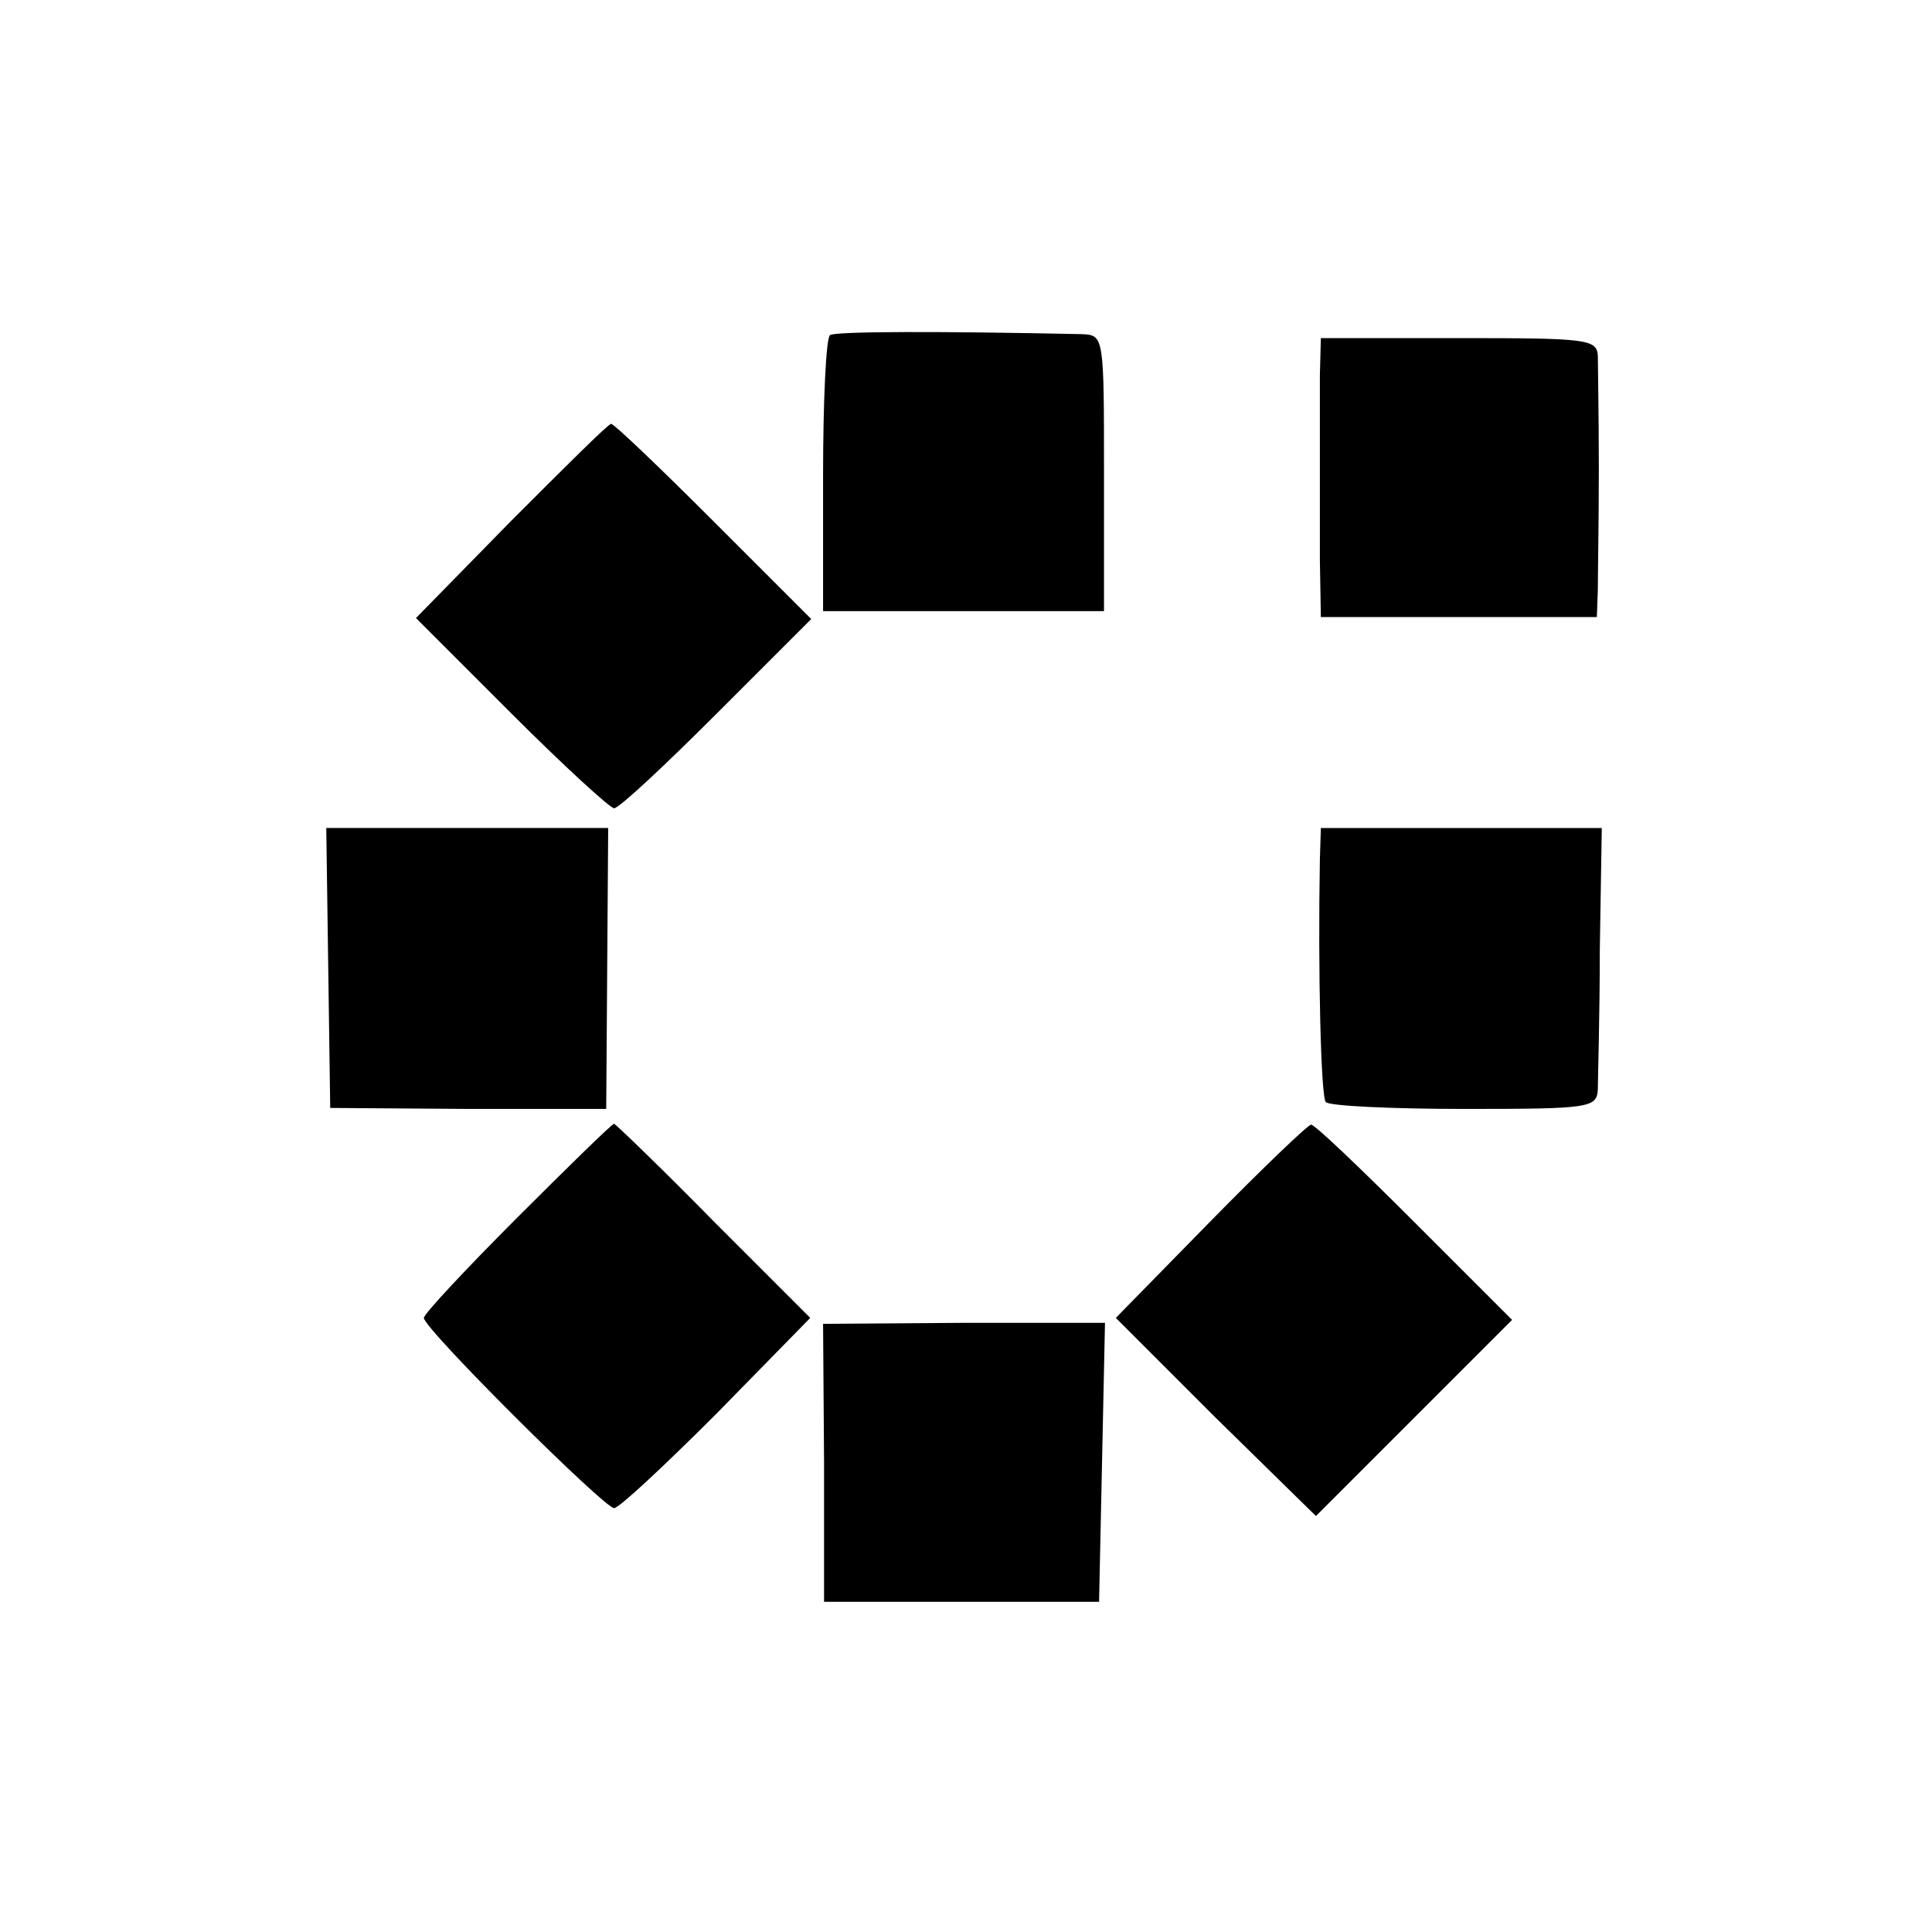 <?xml version="1.0" standalone="no"?>
<!DOCTYPE svg PUBLIC "-//W3C//DTD SVG 20010904//EN"
 "http://www.w3.org/TR/2001/REC-SVG-20010904/DTD/svg10.dtd">
<svg version="1.0" xmlns="http://www.w3.org/2000/svg"
 width="196pt" height="196pt" viewBox="0 0 196 196"
 preserveAspectRatio="xMidYMid meet">
<g transform="translate(0,196) scale(0.1,-0.1)"
fill="#000000" stroke="none">
<path d="M842 1620 c-4 -3 -7 -67 -7 -143 l0 -137 143 0 142 0 0 140 c0 138 0
140 -22 141 -141 3 -251 3 -256 -1z"/>
<path d="M1339 1579 c0 -22 0 -59 0 -84 0 -25 0 -71 0 -103 l1 -58 140 0 140
0 1 28 c0 15 1 71 1 123 0 52 -1 103 -1 114 -1 17 -11 18 -141 18 l-140 0 -1
-38z"/>
<path d="M518 1431 l-96 -98 97 -97 c53 -53 100 -96 104 -96 5 0 51 43 104 96
l96 96 -99 99 c-54 54 -101 99 -104 99 -3 0 -48 -45 -102 -99z"/>
<path d="M333 978 l2 -142 140 -1 140 0 1 143 1 142 -143 0 -143 0 2 -142z"/>
<path d="M1339 1088 c-2 -113 1 -241 6 -246 3 -4 67 -7 141 -7 127 0 134 1
135 20 0 11 2 75 2 142 l2 123 -142 0 -143 0 -1 -32z"/>
<path d="M525 725 c-52 -52 -95 -98 -95 -102 0 -11 183 -193 193 -193 5 0 51
43 104 96 l95 97 -98 98 c-54 55 -100 99 -101 99 -2 0 -46 -43 -98 -95z"/>
<path d="M1228 721 l-96 -98 101 -101 102 -100 99 99 100 100 -99 99 c-55 55
-102 100 -105 99 -3 0 -49 -44 -102 -98z"/>
<path d="M836 476 l0 -141 140 0 139 0 3 141 3 142 -143 0 -143 -1 1 -141z"/>
</g>
</svg>
